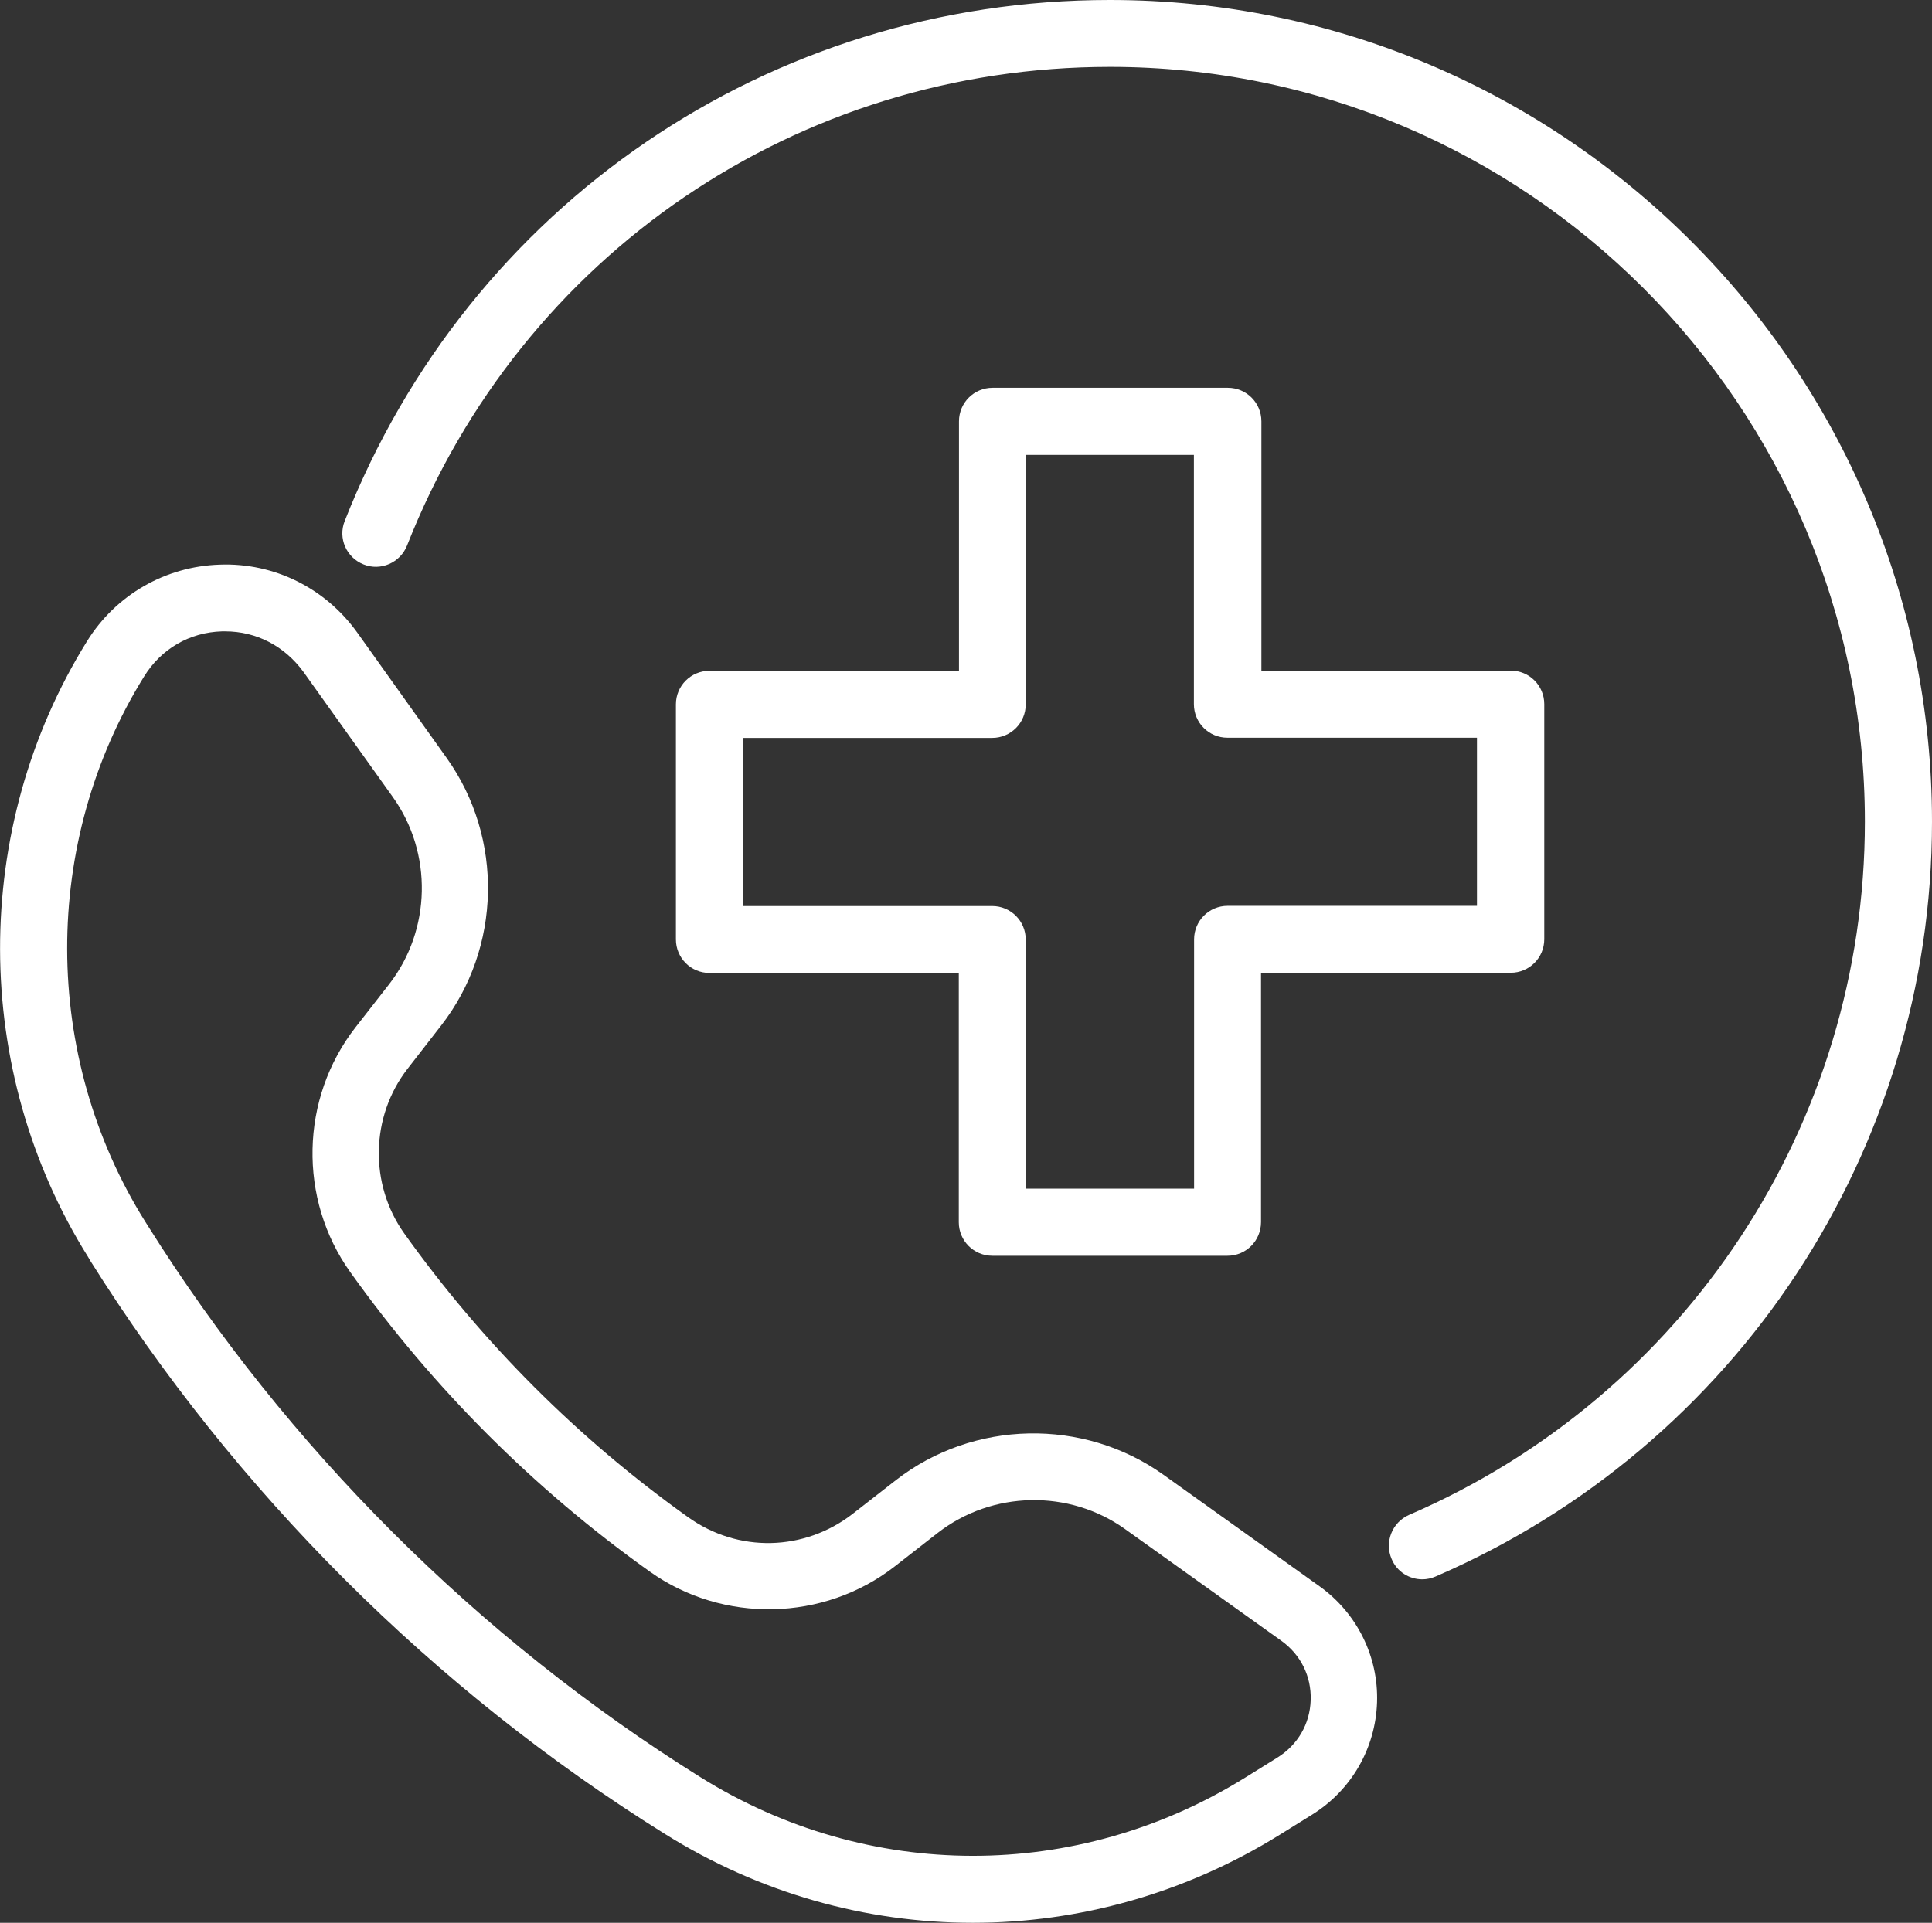 <?xml version="1.0" encoding="UTF-8"?>
<svg xmlns="http://www.w3.org/2000/svg" xmlns:xlink="http://www.w3.org/1999/xlink" version="1.1" id="Ebene_1" x="0px" y="0px" viewBox="0 0 101.9 101.44" style="enable-background:new 0 0 101.9 101.44;" xml:space="preserve">
<rect x="0" y="0" width="101.9" height="101.44" fill="#333333" stroke="none"/>
<style type="text/css">
	.st0{fill:#FFFFFF;}
	.st1{fill:none;stroke:#FFFFFF;stroke-width:4.247;stroke-linecap:round;stroke-linejoin:round;stroke-miterlimit:10;}
	.st2{fill:none;stroke:#FFFFFF;stroke-width:3.829;stroke-linecap:round;stroke-linejoin:round;stroke-miterlimit:10;}
	.st3{fill:none;stroke:#FFFFFF;stroke-width:3.1;stroke-linecap:round;stroke-linejoin:round;stroke-miterlimit:10;}
</style>
<g>
	<path class="st0" d="M75.02,83.32c-0.69,0-1.34-0.4-1.62-1.07c-0.39-0.9,0.03-1.94,0.92-2.33c14.61-6.31,24.04-20.66,24.04-36.57   c0-21.96-17.86-39.82-39.82-39.82c-16.48,0-31.04,9.91-37.07,25.25c-0.36,0.91-1.39,1.36-2.29,1c-0.91-0.36-1.36-1.38-1-2.29   C24.75,10.79,40.59,0,58.54,0c23.91,0,43.36,19.45,43.36,43.35c0,17.32-10.28,32.95-26.18,39.82   C75.49,83.27,75.25,83.32,75.02,83.32"></path>
	<path class="st0" d="M54.11,62.71h8.87V49.56c0-0.98,0.79-1.77,1.77-1.77H77.9v-8.87H64.74c-0.98,0-1.77-0.79-1.77-1.77V24h-8.87   v13.16c0,0.98-0.79,1.77-1.77,1.77H39.18v8.87h13.15c0.98,0,1.77,0.79,1.77,1.77V62.71z M64.74,66.25H52.34   c-0.98,0-1.77-0.79-1.77-1.77V51.33H37.42c-0.98,0-1.77-0.79-1.77-1.77v-12.4c0-0.98,0.79-1.77,1.77-1.77h13.16V22.23   c0-0.98,0.79-1.77,1.77-1.77h12.41c0.98,0,1.77,0.79,1.77,1.77v13.15h13.15c0.98,0,1.77,0.79,1.77,1.77v12.4   c0,0.98-0.79,1.77-1.77,1.77H66.51v13.15C66.51,65.46,65.72,66.25,64.74,66.25"></path>
	<path class="st0" d="M11.88,33.31c-0.06,0-0.11,0-0.17,0c-1.71,0.05-3.21,0.92-4.11,2.38c-5.43,8.74-5.41,20.03,0.06,28.76   l0.12,0.19c7.34,11.71,17.42,21.78,29.15,29.11c8.85,5.53,19.86,5.54,28.73,0.04l1.72-1.07c1.07-0.67,1.71-1.77,1.75-3.03   c0.04-1.26-0.53-2.4-1.55-3.13h0l-8.24-5.89c-2.95-2.11-7.01-2.03-9.88,0.2l-2.27,1.77c-3.74,2.91-9.06,3.02-12.92,0.27   c-6.12-4.36-11.43-9.68-15.79-15.79c-2.76-3.86-2.65-9.17,0.27-12.92l1.77-2.27c2.23-2.86,2.31-6.93,0.2-9.88l-4.72-6.61   C15,34.08,13.52,33.31,11.88,33.31 M51.31,101.44c-5.63,0-11.25-1.56-16.26-4.7C22.86,89.14,12.39,78.68,4.76,66.51l-0.11-0.19   c-6.17-9.85-6.2-22.61-0.06-32.49c1.51-2.44,4.13-3.95,7-4.04c2.88-0.11,5.58,1.25,7.25,3.58l4.72,6.62   c3.01,4.22,2.89,10.02-0.29,14.11l-1.77,2.28c-1.96,2.52-2.03,6.09-0.18,8.69c4.14,5.8,9.17,10.83,14.97,14.97   c2.64,1.89,6.13,1.81,8.69-0.18l2.27-1.77c4.09-3.18,9.89-3.3,14.11-0.29l8.24,5.89c1.97,1.41,3.11,3.7,3.03,6.12   c-0.08,2.43-1.36,4.64-3.42,5.92l-1.72,1.07C62.51,99.89,56.91,101.44,51.31,101.44"></path>
</g>
</svg>
